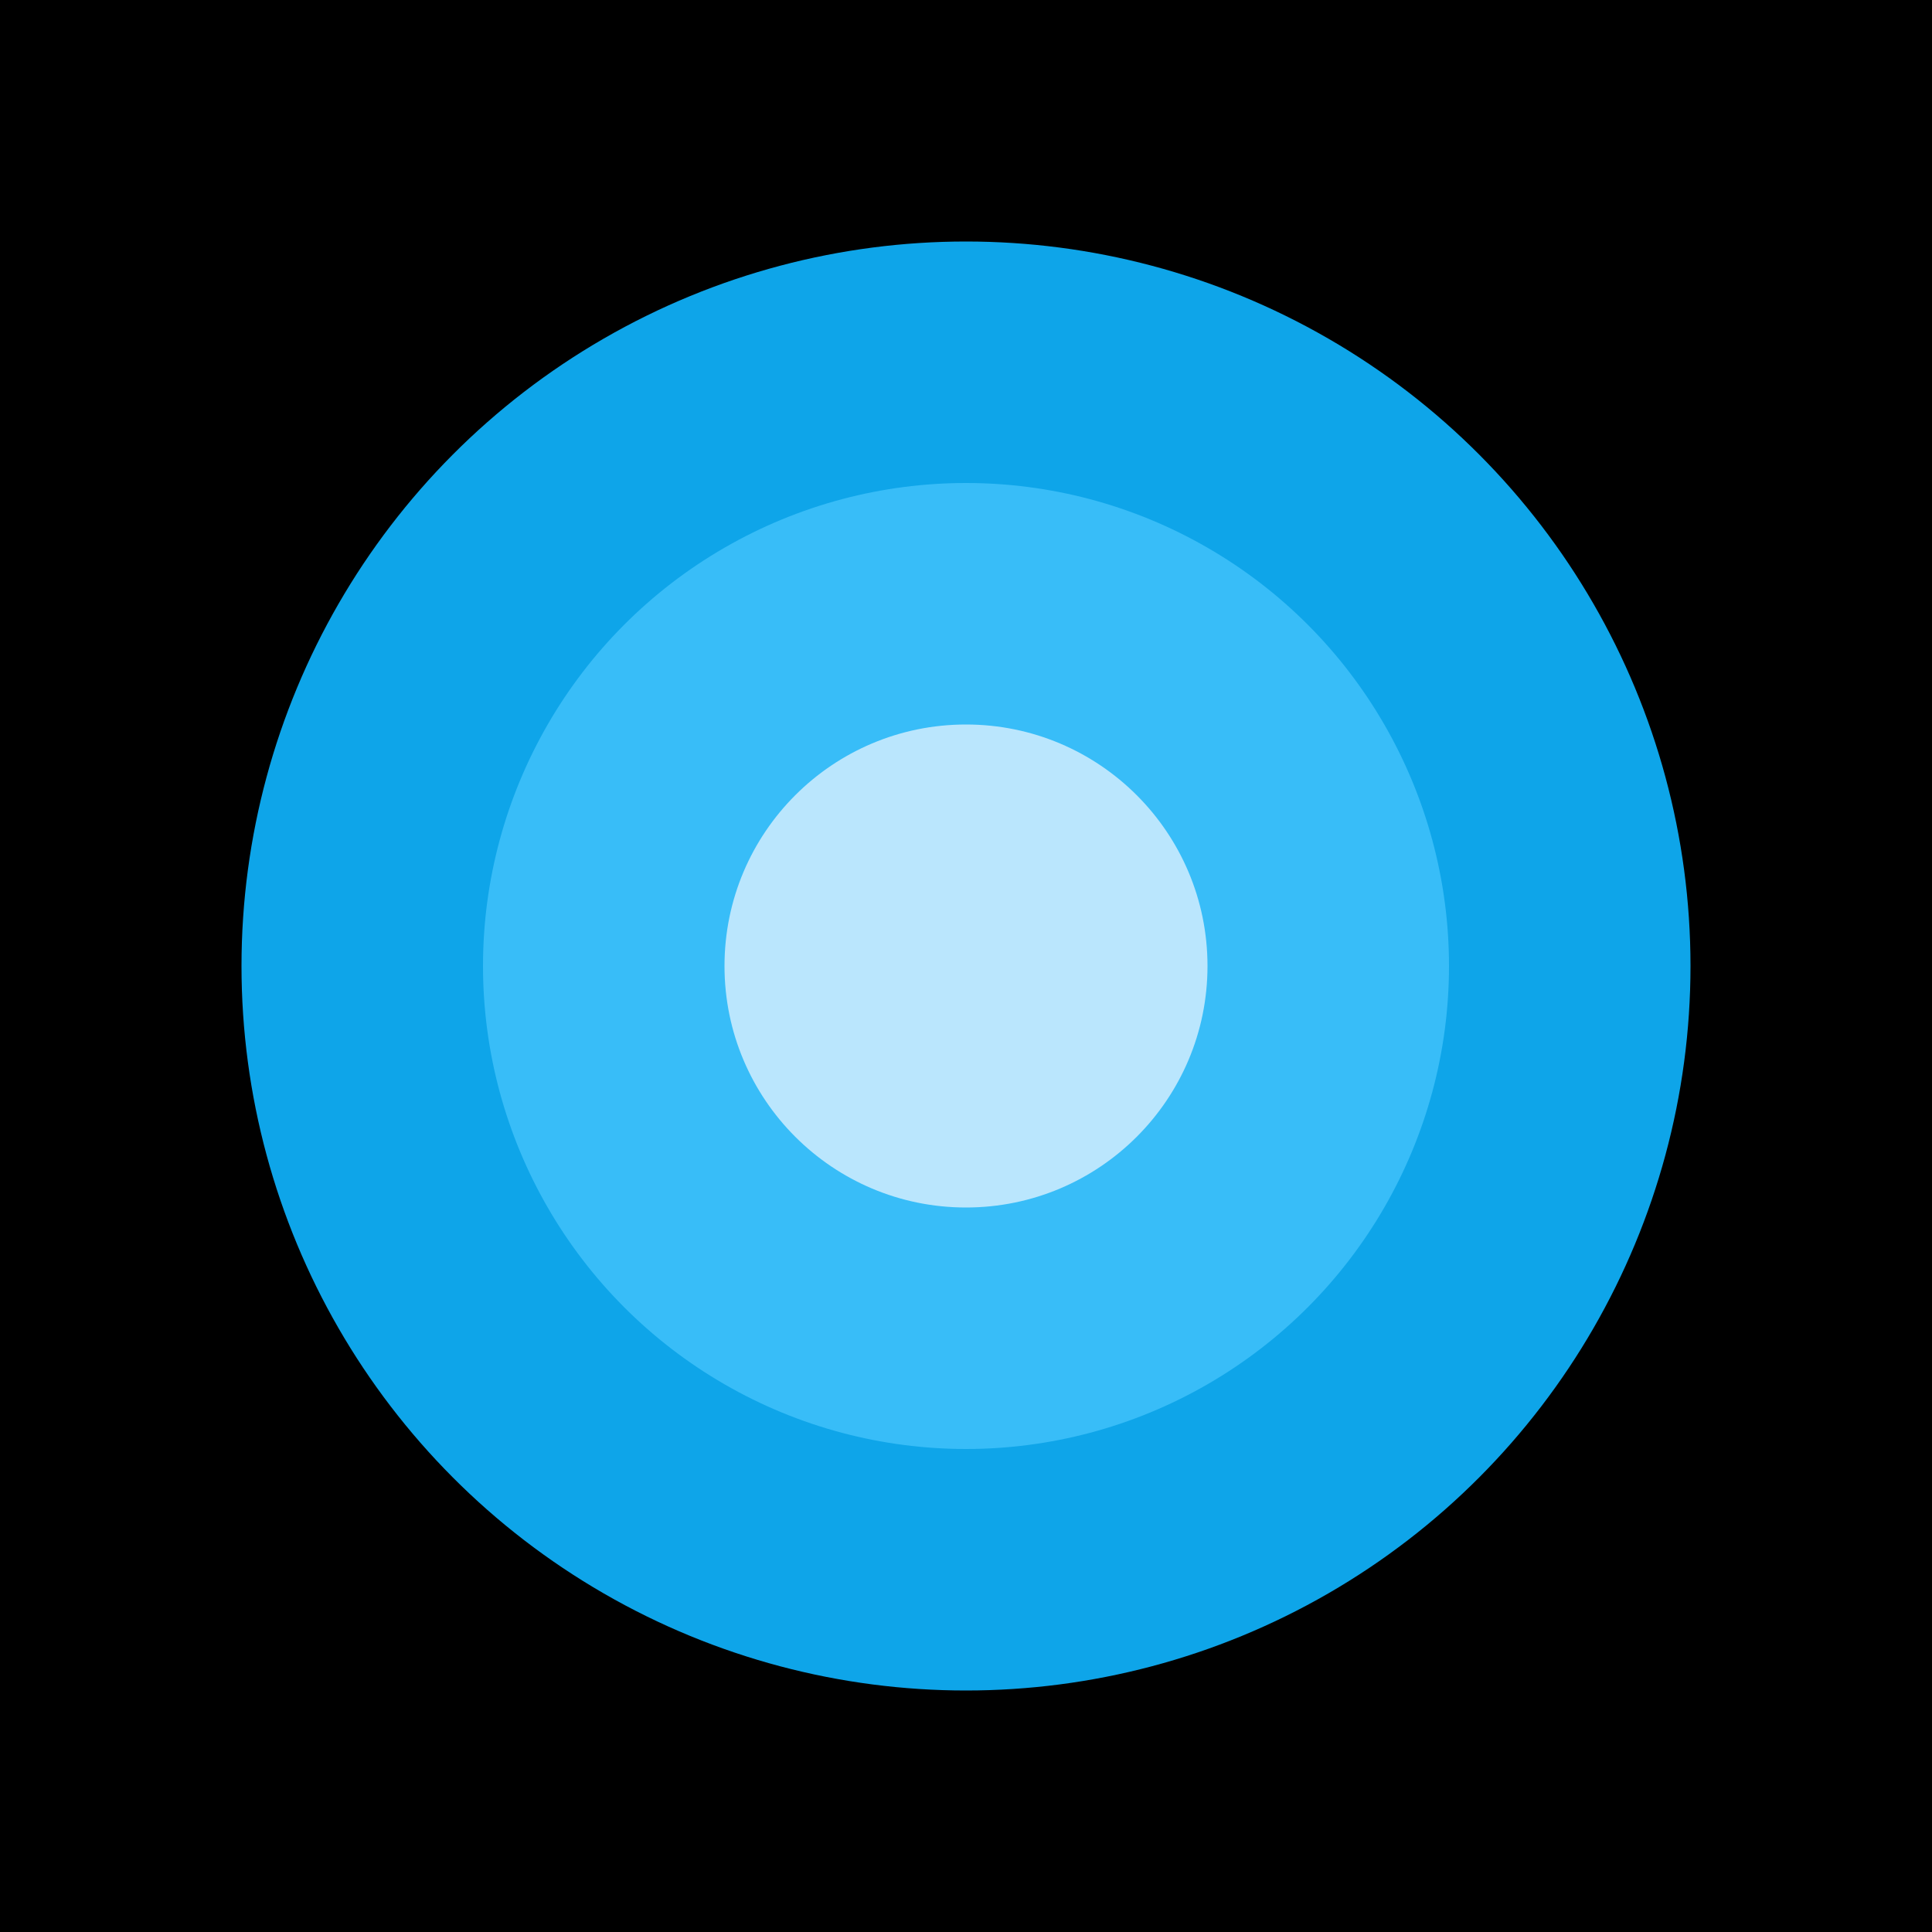 <svg width="32" height="32" xmlns="http://www.w3.org/2000/svg">
    <rect width="32" height="32" fill="#000000"/>
    <circle cx="16" cy="16" r="12" fill="#0EA5E9"/>
    <circle cx="16" cy="16" r="8" fill="#38BDF8"/>
    <circle cx="16" cy="16" r="4" fill="#BAE6FD"/>
  </svg>